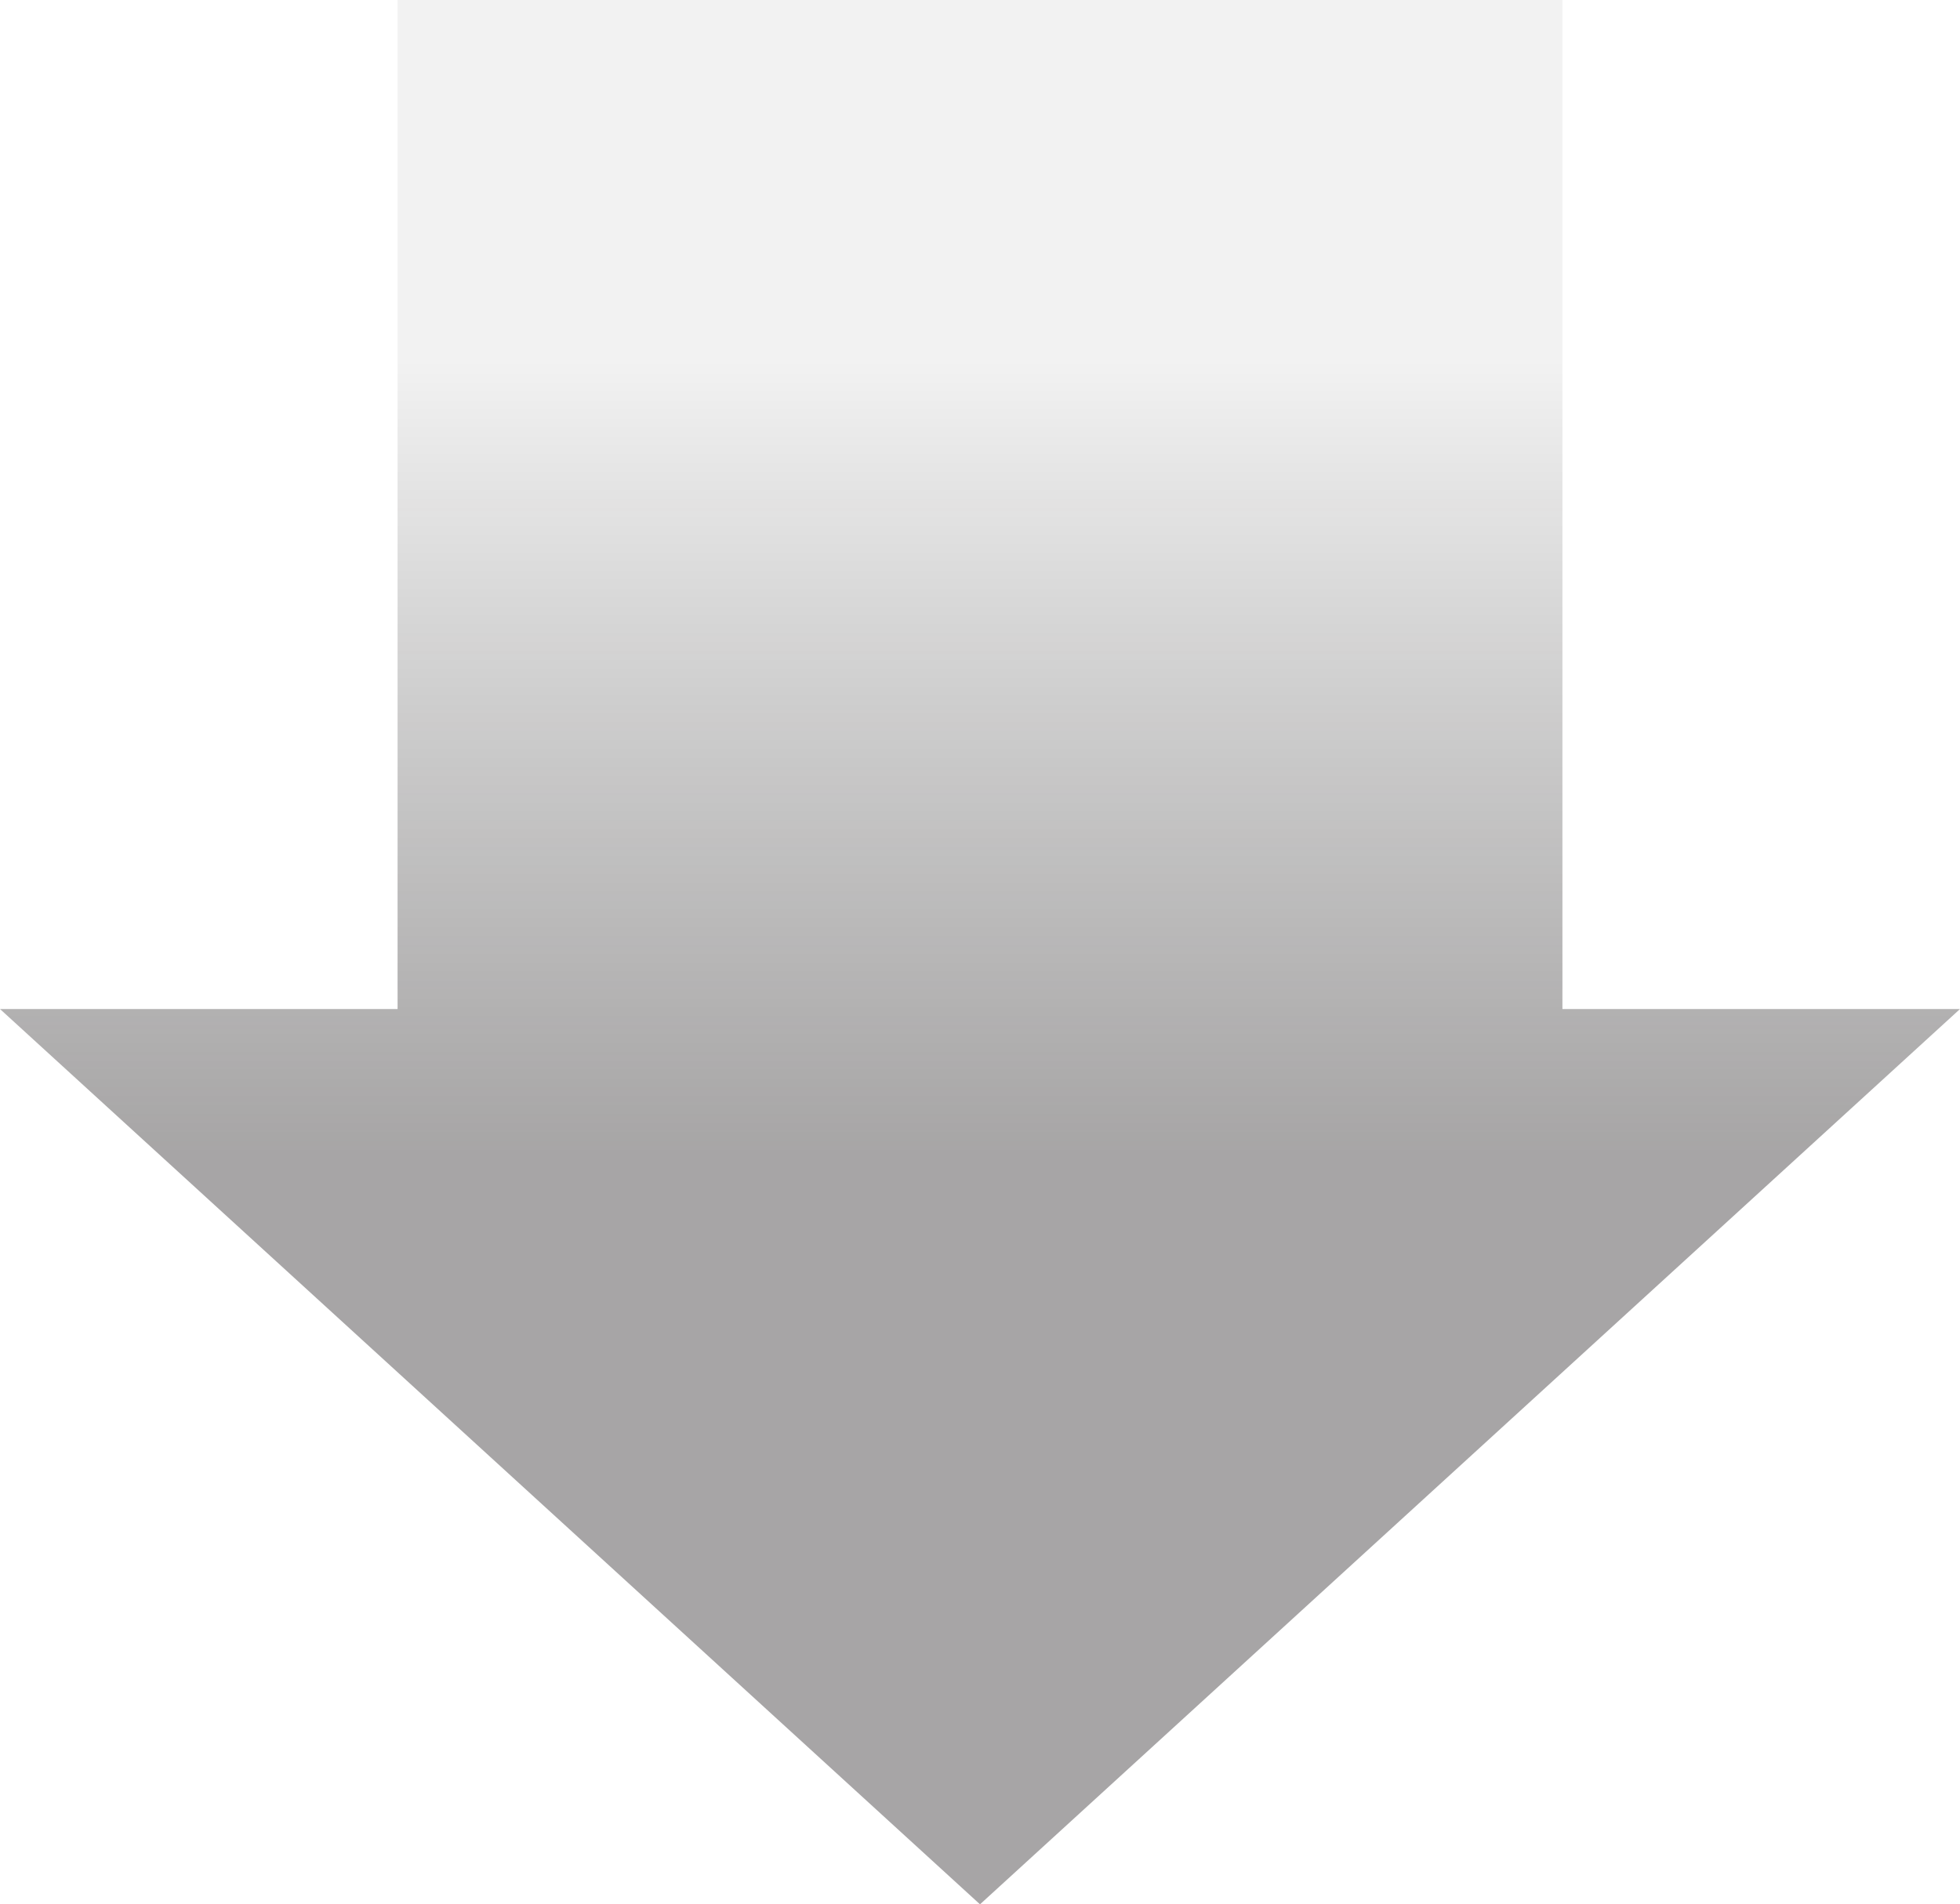<!-- Generator: Adobe Illustrator 21.0.0, SVG Export Plug-In  -->
<svg version="1.1"
	 xmlns="http://www.w3.org/2000/svg" xmlns:xlink="http://www.w3.org/1999/xlink" xmlns:a="http://ns.adobe.com/AdobeSVGViewerExtensions/3.0/"
	 x="0px" y="0px" width="118.908px" height="115.551px" viewBox="0 0 118.908 115.551"
	 style="enable-background:new 0 0 118.908 115.551;" xml:space="preserve">
<style type="text/css">
	.st0{fill:url(#SVGID_1_);}
	.st1{fill:url(#SVGID_2_);}
</style>
<defs>
</defs>
<linearGradient id="SVGID_1_" gradientUnits="userSpaceOnUse" x1="59.454" y1="115.551" x2="59.454" y2="-9.094947e-13">
	<stop  offset="0.394" style="stop-color:#231F20;stop-opacity:0.4"/>
	<stop  offset="0.419" style="stop-color:#201C1D;stop-opacity:0.379"/>
	<stop  offset="0.661" style="stop-color:#090808;stop-opacity:0.176"/>
	<stop  offset="0.812" style="stop-color:#000000;stop-opacity:0.05"/>
</linearGradient>
<path class="st0" d="M59.454,115.551l59.454-54.325c0,0-12.489,0-24.12,0V0H24.12v61.226H0L59.454,115.551z"/>
</svg>